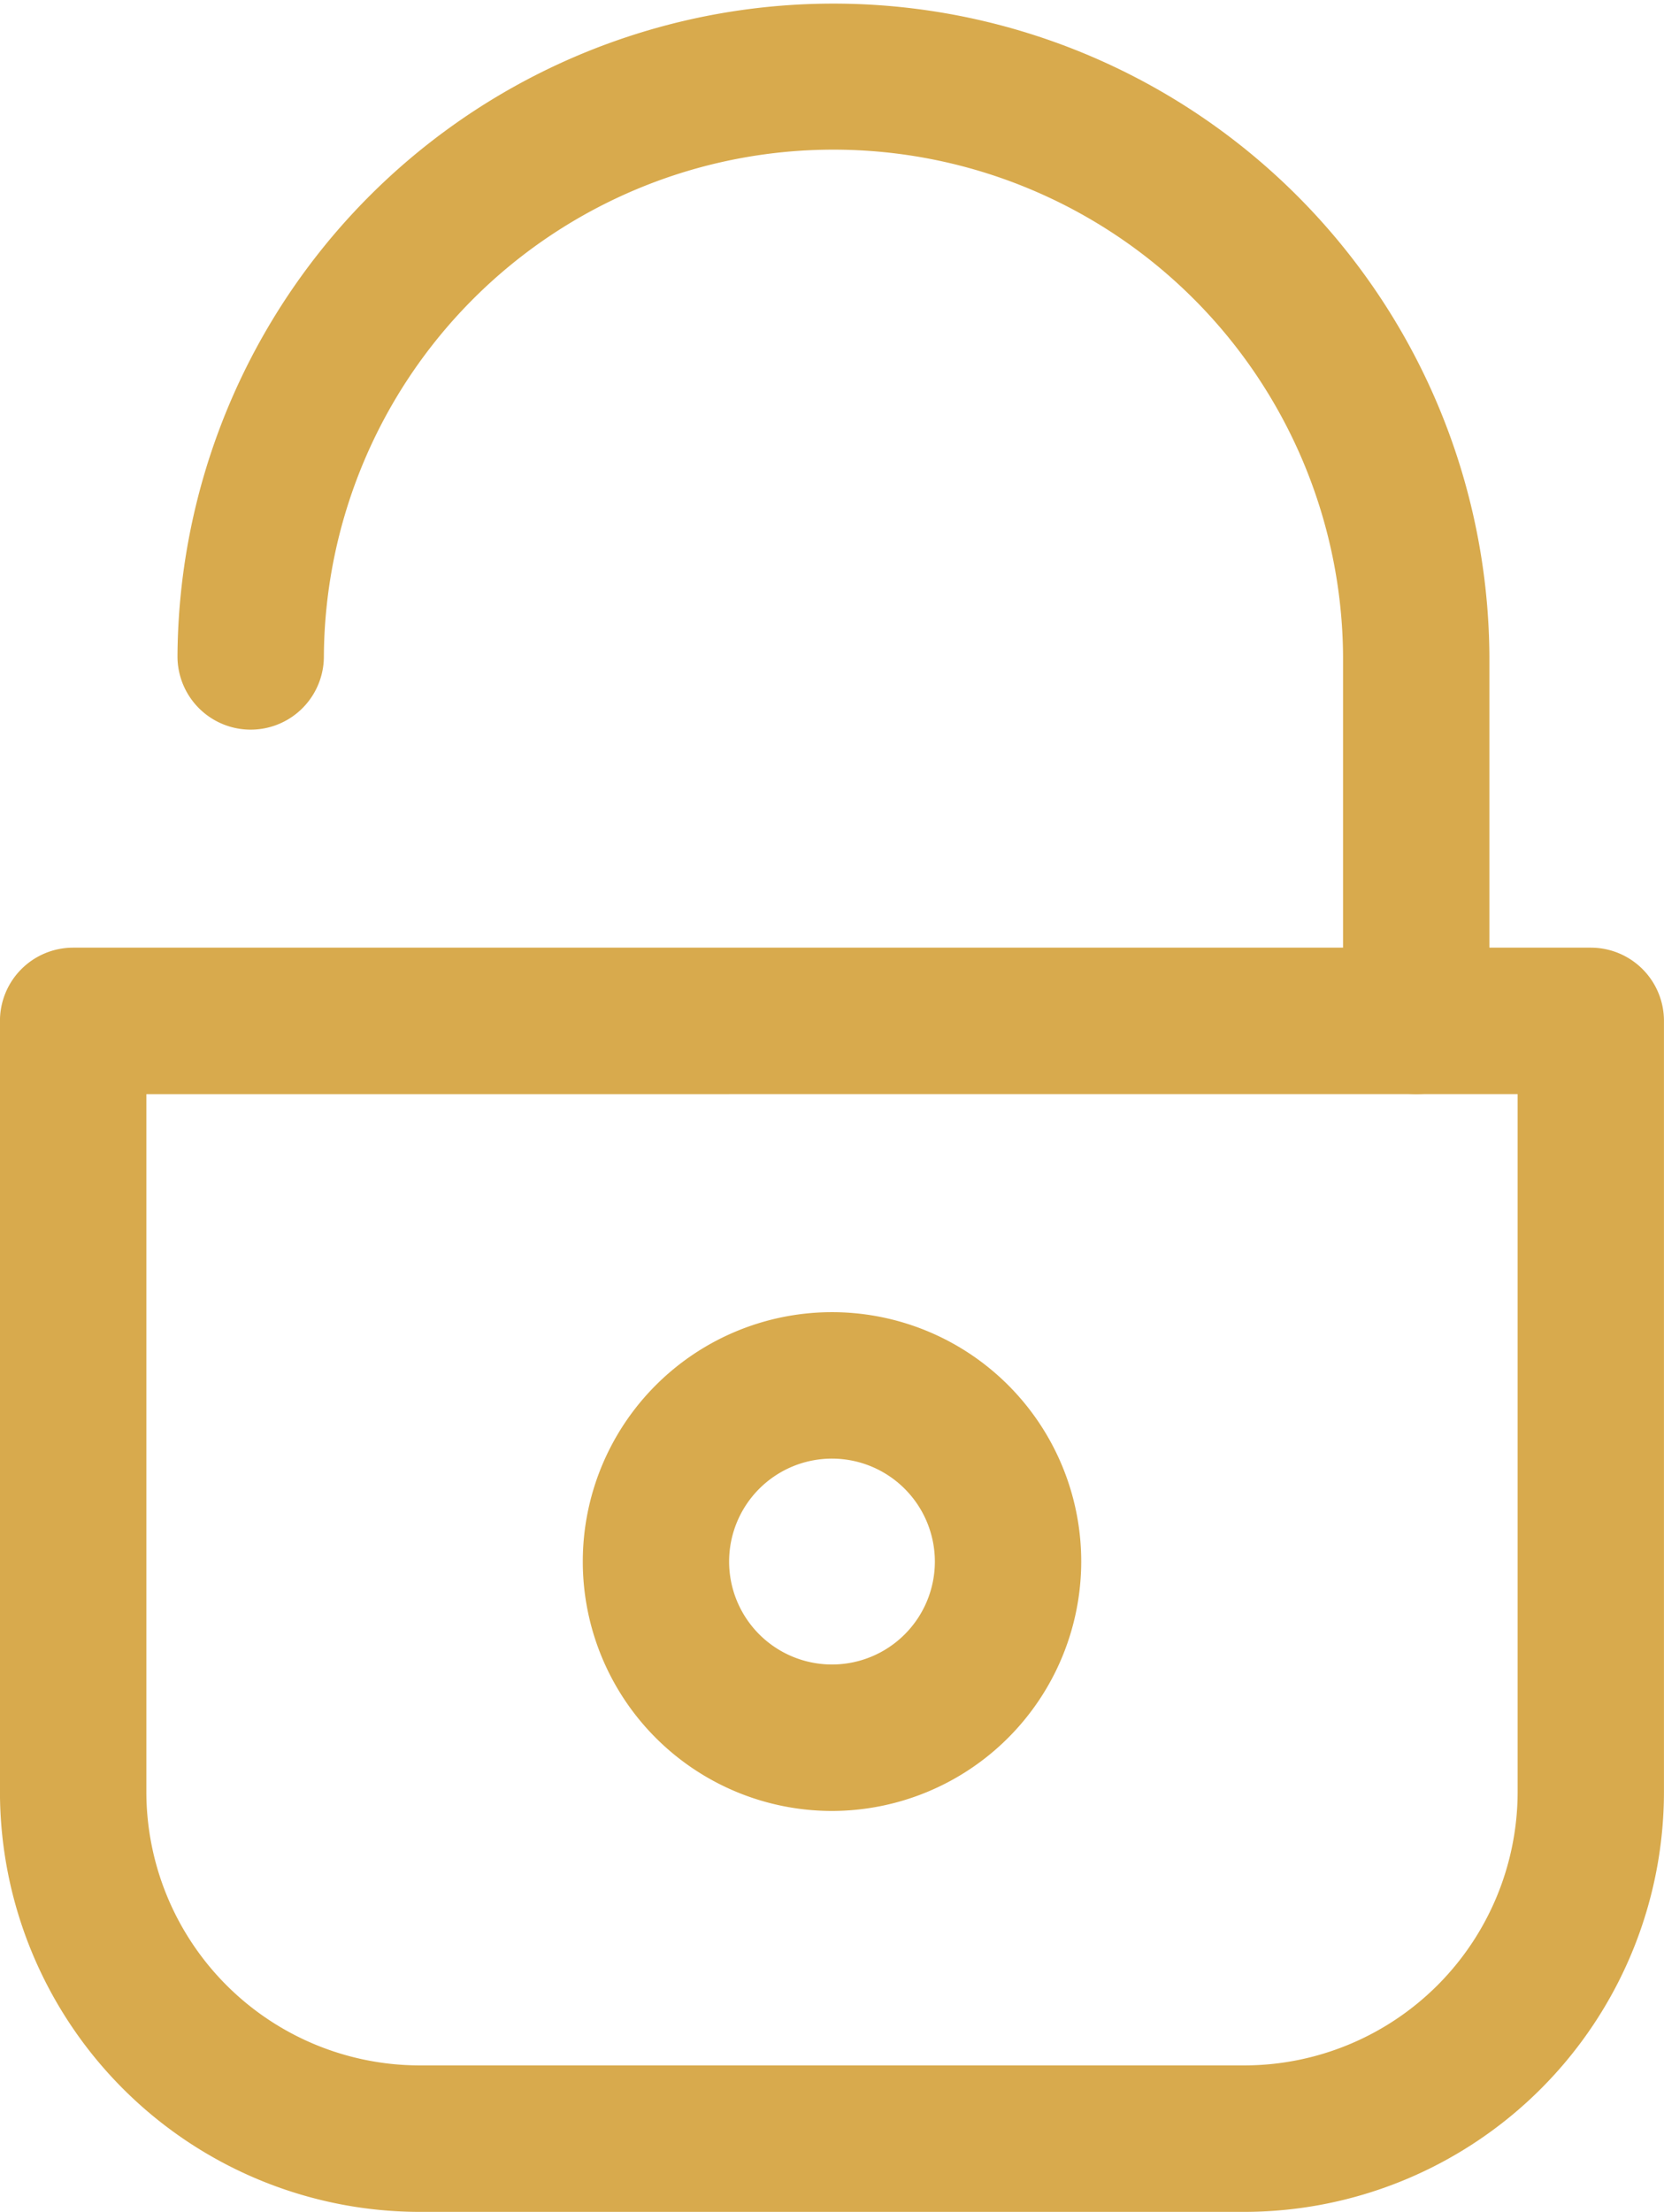 <svg xmlns="http://www.w3.org/2000/svg" width="82.981" height="110.226" viewBox="0 0 82.981 110.226"><g transform="translate(-156.175 -218.641)"><path d="M218.23,328.867H177.1a20.95,20.95,0,0,1-20.927-20.926V269.516a3.65,3.65,0,0,1,3.65-3.65h75.681a3.65,3.65,0,0,1,3.65,3.65v38.425A20.949,20.949,0,0,1,218.23,328.867Zm-54.756-55.7v34.776A13.643,13.643,0,0,0,177.1,321.568H218.23a13.642,13.642,0,0,0,13.627-13.627V273.165Z" fill="#d8aa4d"/><path d="M226.8,273.165a3.649,3.649,0,0,1-3.649-3.649V251.352a25.413,25.413,0,0,0-50.825,0,3.649,3.649,0,1,1-7.3,0,32.712,32.712,0,0,1,65.423,0v18.164A3.65,3.65,0,0,1,226.8,273.165Z" fill="#d8aa4d"/><path d="M197.666,308.887a12.428,12.428,0,1,1,12.428-12.429A12.442,12.442,0,0,1,197.666,308.887Zm0-17.558a5.13,5.13,0,1,0,5.129,5.129A5.135,5.135,0,0,0,197.666,291.329Z" fill="#d8aa4d"/></g></svg>